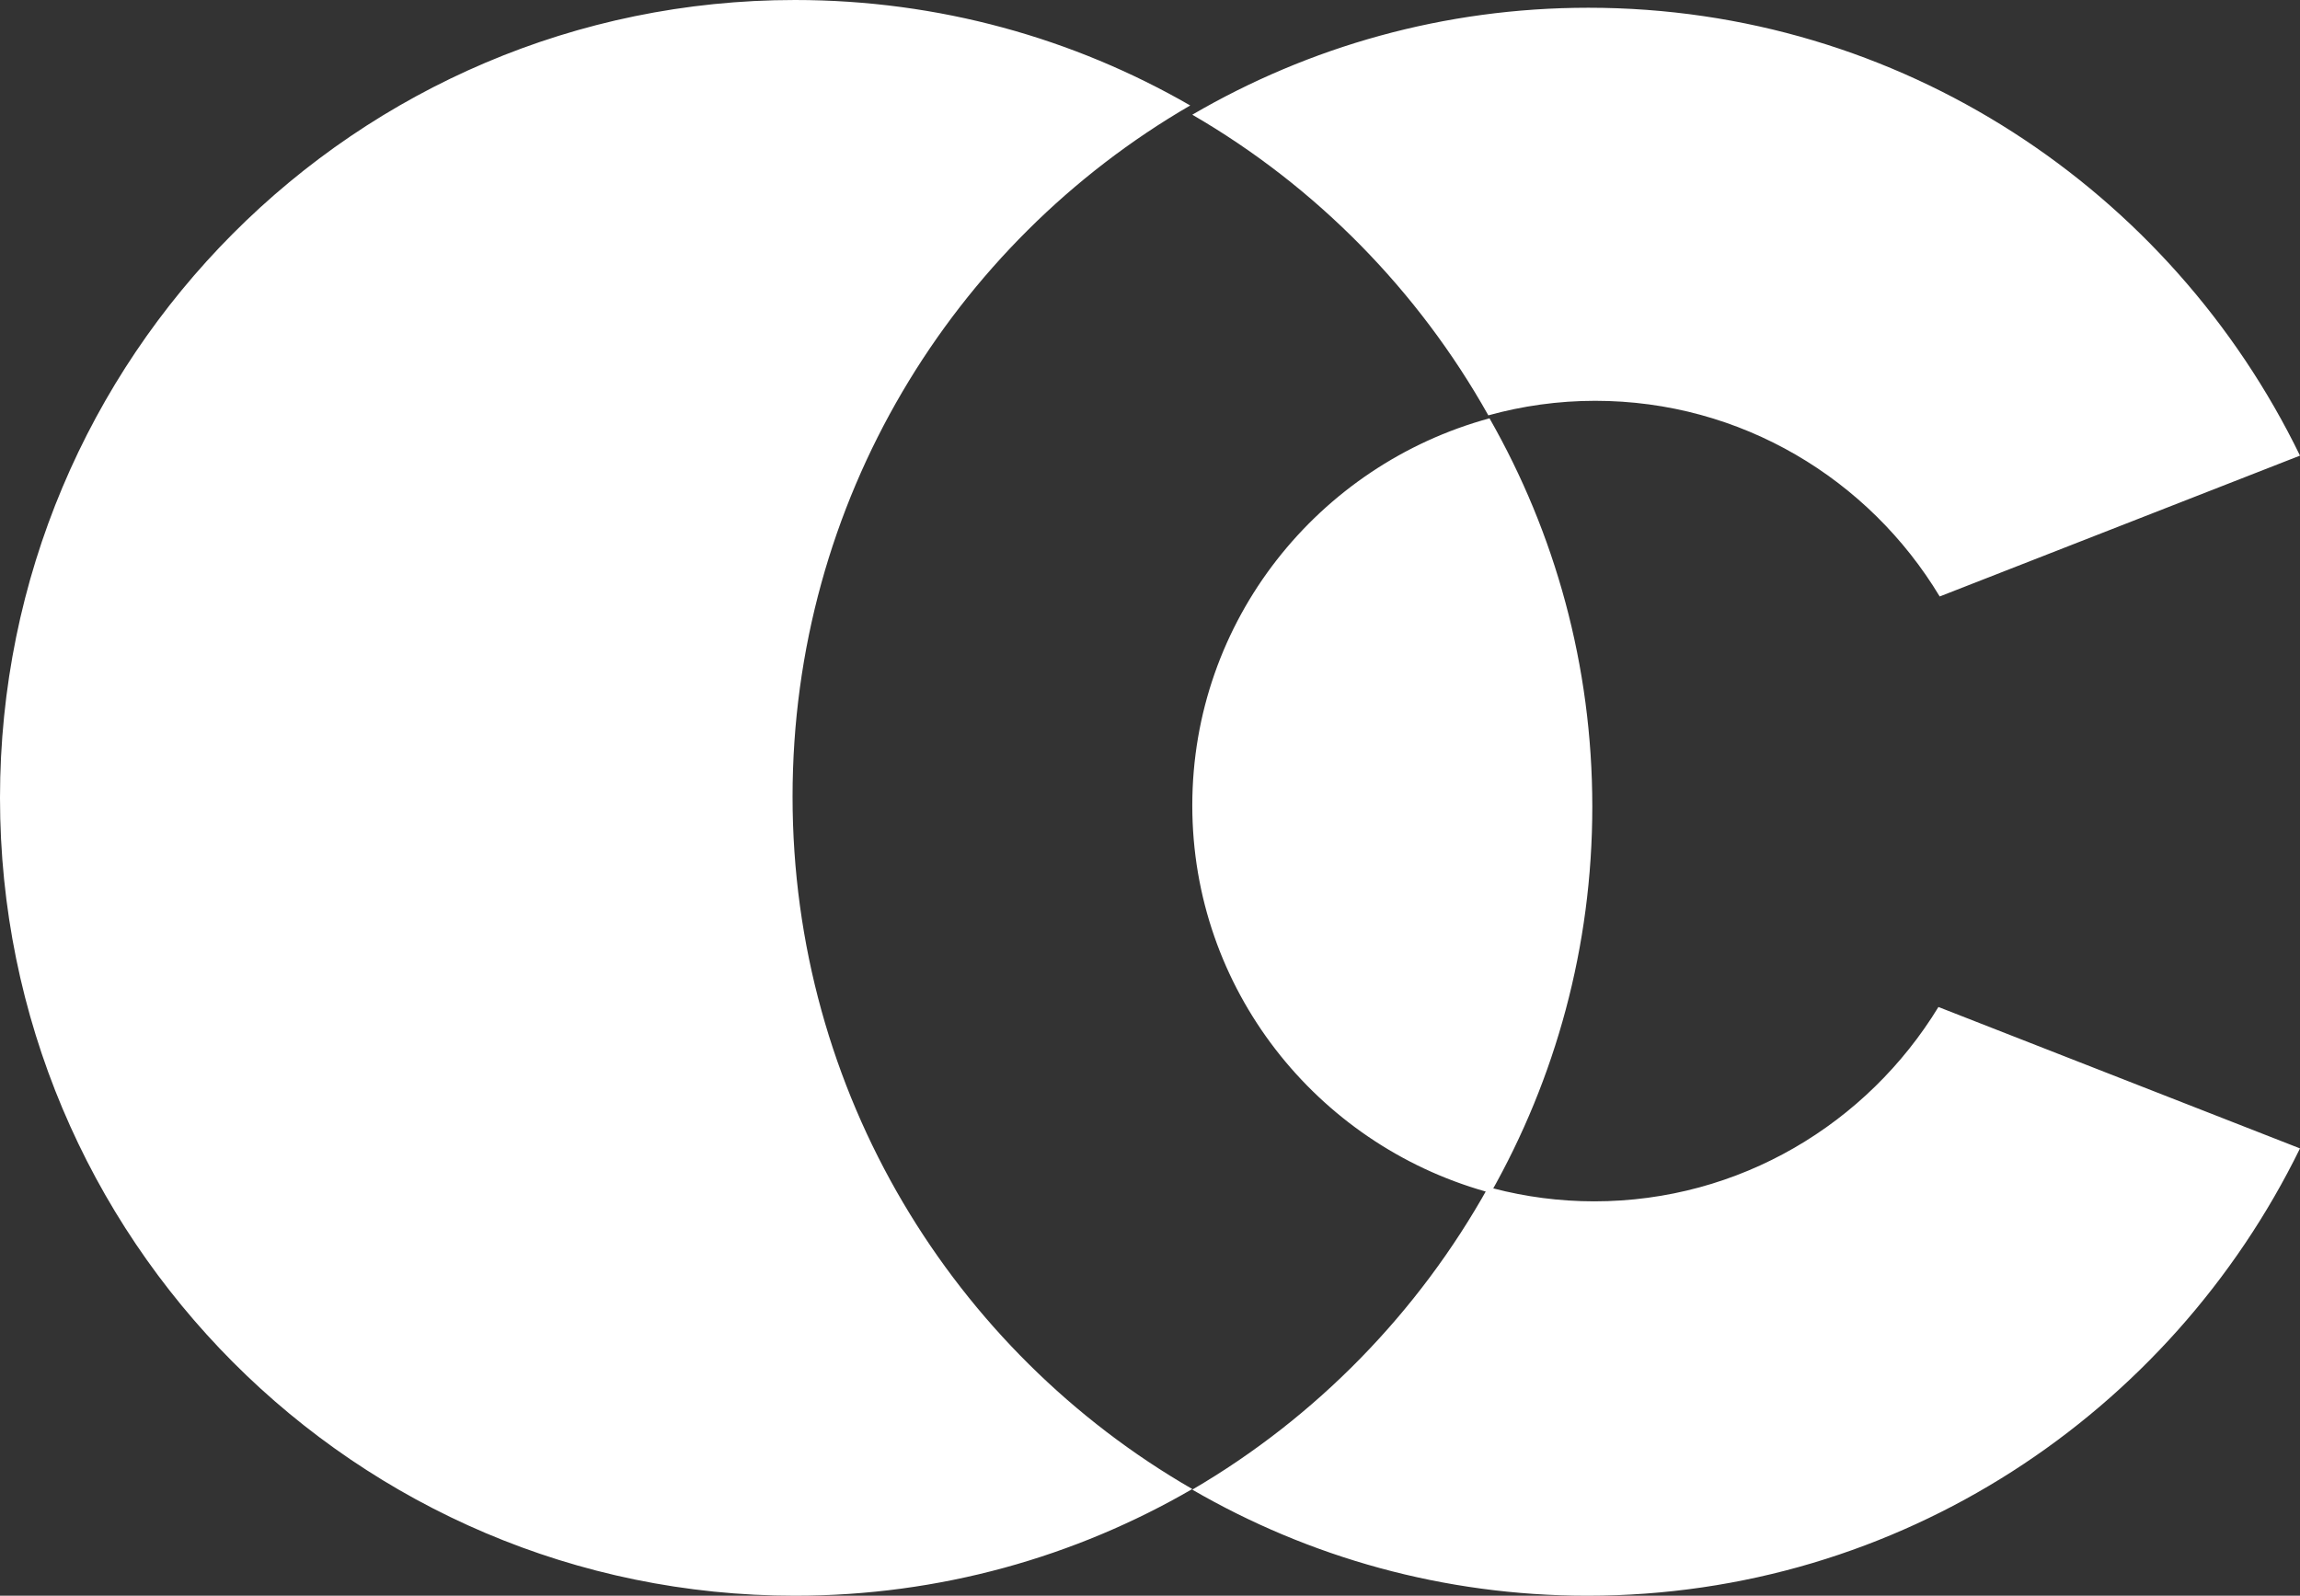 <svg width="49" height="34" viewBox="0 0 49 34" fill="none" xmlns="http://www.w3.org/2000/svg">
<rect x="0" y="0" width="49" height="34" fill="#333333" stroke="none"/>
<g clip-path="url(#clip0_570_1305)">
<path fill-rule="evenodd" clip-rule="evenodd" d="M16.936 0C20.001 0 22.876 0.817 25.357 2.247C20.293 5.186 16.885 10.68 16.885 16.974C16.885 23.286 20.313 28.794 25.401 31.727C22.911 33.172 20.02 34 16.936 34C7.583 34 0 26.389 0 17C0 7.611 7.583 0 16.936 0ZM31.733 8.913C33.127 11.356 33.923 14.179 33.923 17.188C33.923 20.177 33.136 22.984 31.759 25.418L31.813 25.321C32.5 25.5 33.221 25.597 33.964 25.597C37.064 25.597 39.781 23.94 41.297 21.456L49 24.469C46.236 30.116 40.476 34 33.818 34C30.754 34 27.881 33.178 25.401 31.74C28.033 30.203 30.215 27.971 31.706 25.293L31.652 25.388C28.044 24.367 25.401 21.072 25.401 17.162C25.401 13.222 28.084 9.907 31.733 8.913ZM33.839 0.165C40.496 0.165 46.252 4.056 49 9.708L41.324 12.709C39.818 10.209 37.094 8.54 33.984 8.54C33.196 8.54 32.433 8.649 31.708 8.85C30.214 6.186 28.03 3.968 25.401 2.444C27.884 0.995 30.765 0.165 33.839 0.165Z" fill="white"/>
</g>
<defs>
<clipPath id="clip0_570_1305">
<rect width="49" height="34" fill="white"/>
</clipPath>
</defs>
</svg>
